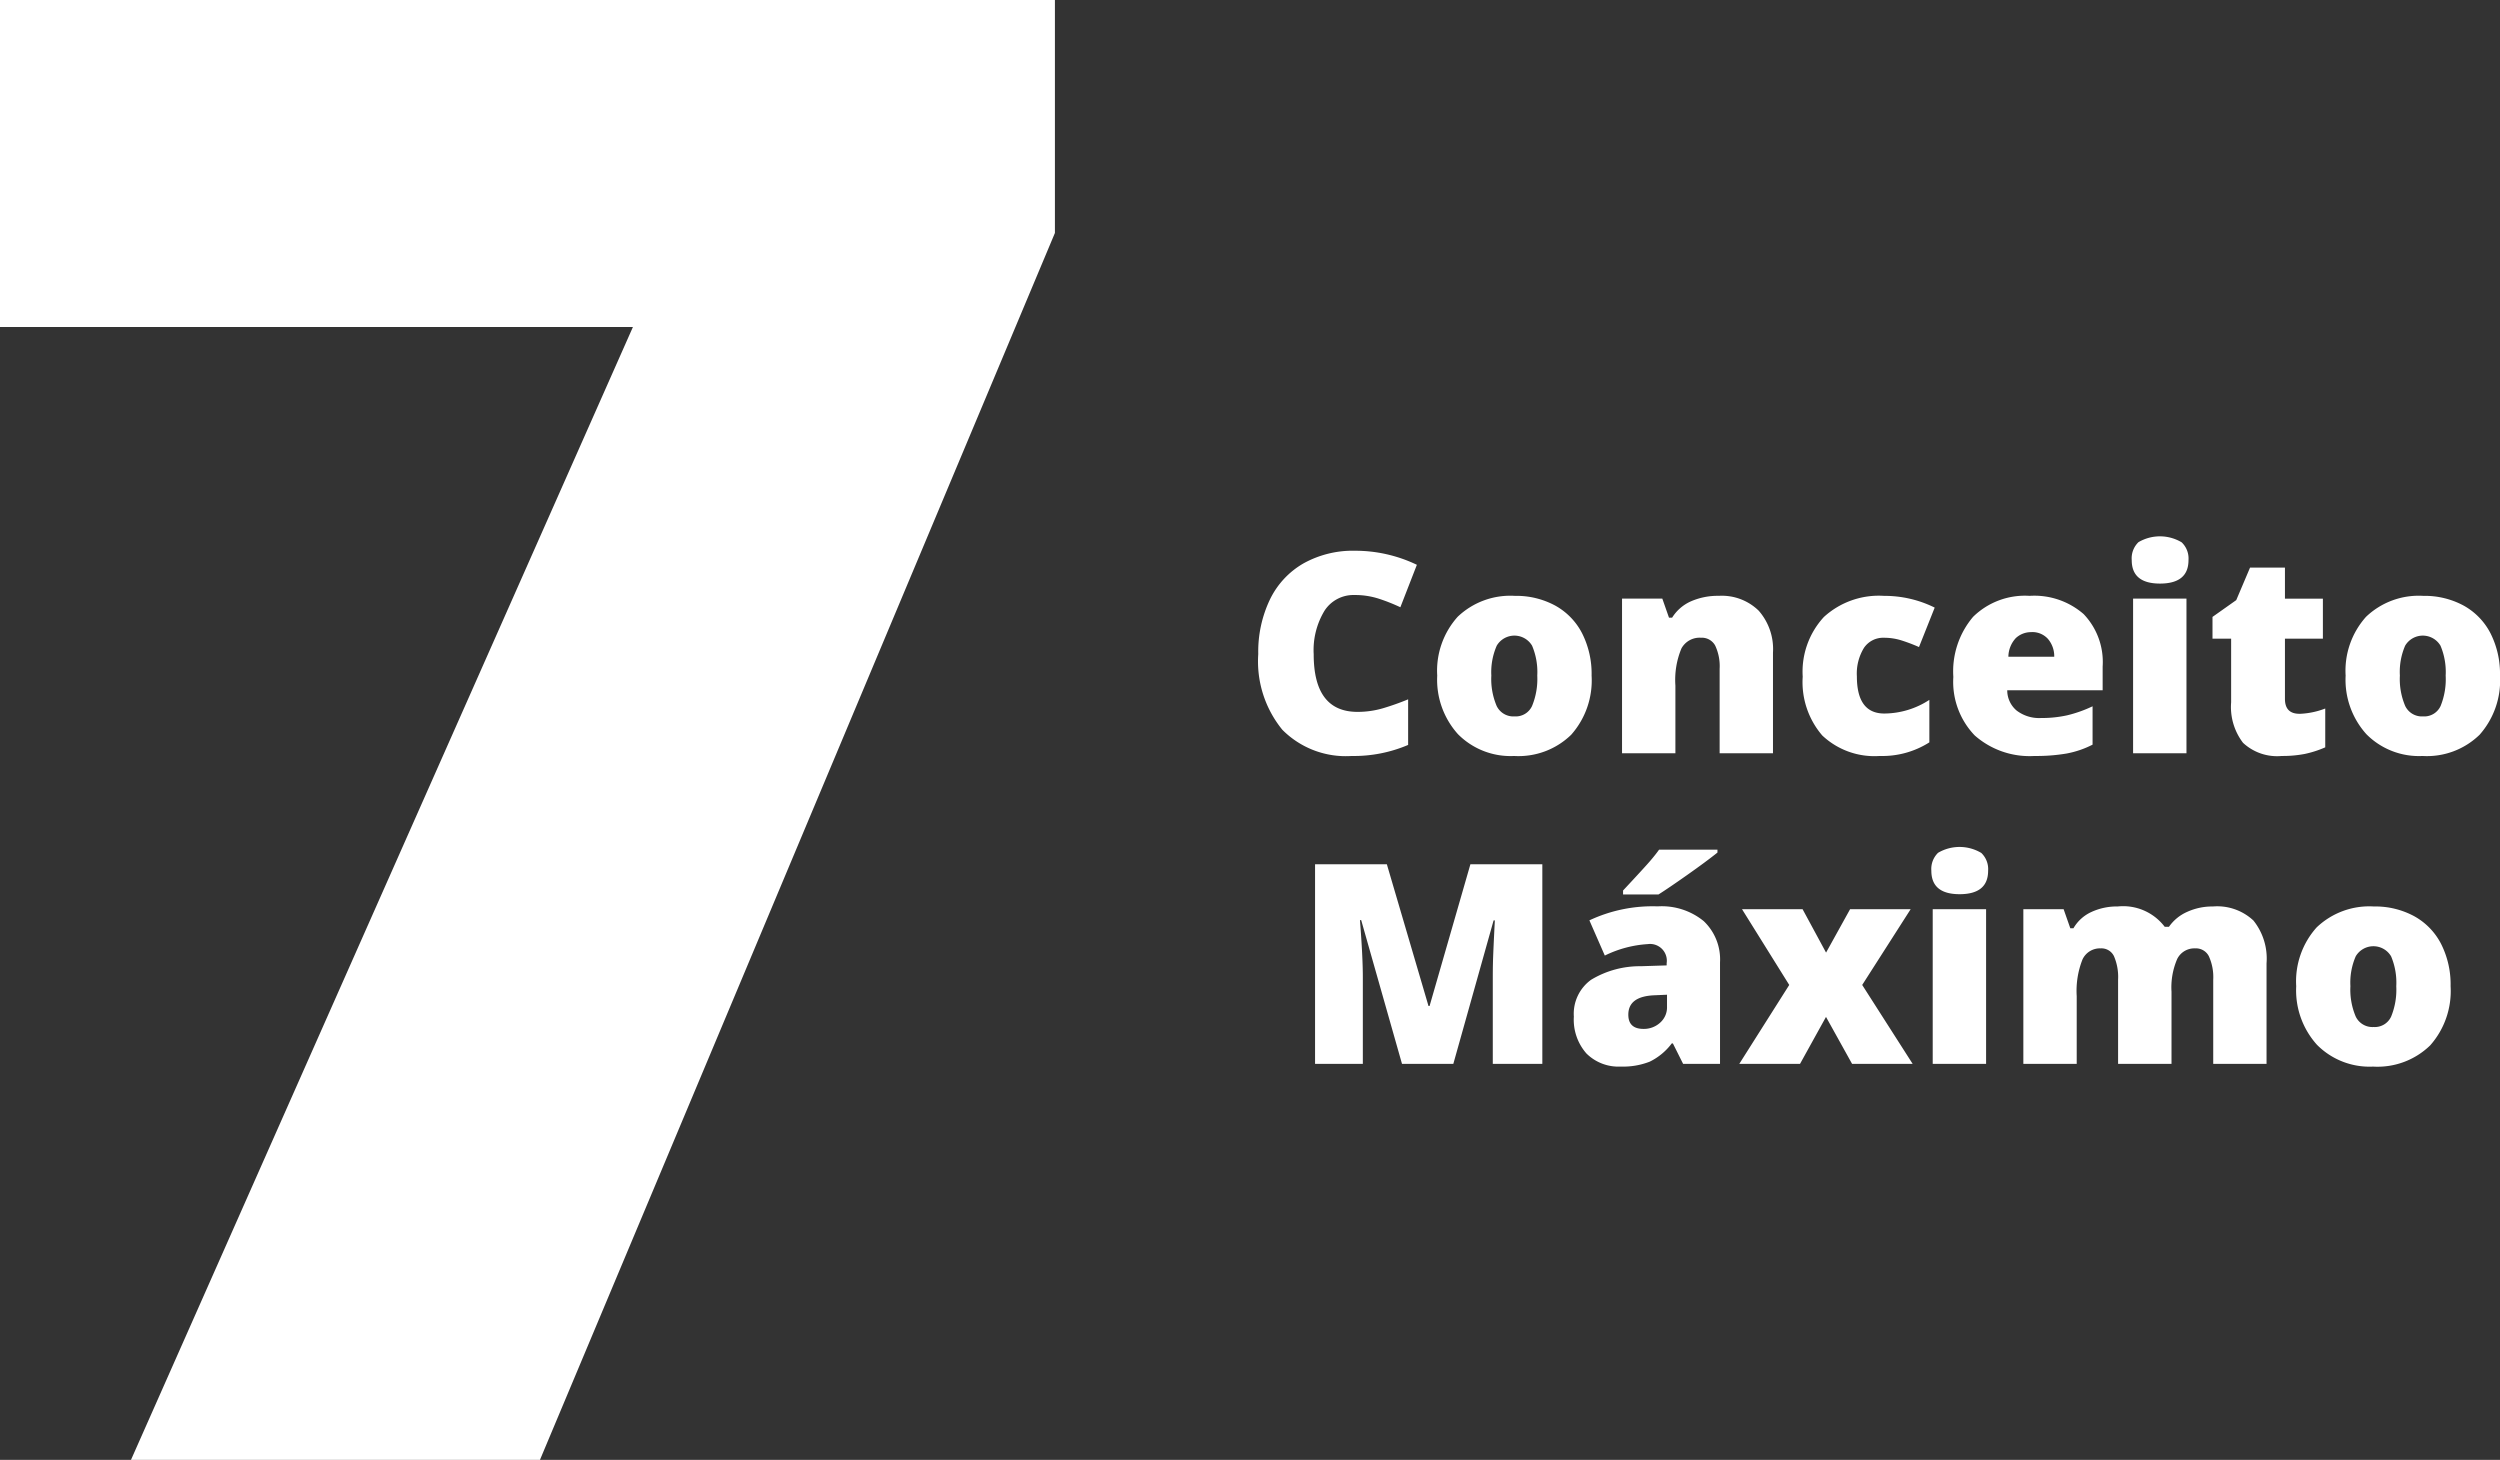 <svg xmlns="http://www.w3.org/2000/svg" width="160.972" height="94" viewBox="0 0 160.972 94">
  <rect x="0" y="0" width="160.972" height="94" fill="#333333" stroke="none"/>
  <g id="Group_2037" data-name="Group 2037" transform="translate(-435.59 -1497)">
    <path id="Path_1885" data-name="Path 1885" d="M19.29,8.813a2.214,2.214,0,0,0-1.934,1.015,4.9,4.9,0,0,0-.694,2.8q0,3.709,2.821,3.709a5.778,5.778,0,0,0,1.652-.237,16.531,16.531,0,0,0,1.608-.571v2.936a8.9,8.9,0,0,1-3.639.712,5.756,5.756,0,0,1-4.46-1.687,6.96,6.96,0,0,1-1.551-4.878A7.782,7.782,0,0,1,13.845,9.1a5.377,5.377,0,0,1,2.162-2.325,6.53,6.53,0,0,1,3.318-.813,9.14,9.14,0,0,1,3.981.905L22.243,9.6a11.957,11.957,0,0,0-1.424-.562A4.976,4.976,0,0,0,19.29,8.813ZM34.556,14a5.272,5.272,0,0,1-1.314,3.81,4.862,4.862,0,0,1-3.678,1.367,4.765,4.765,0,0,1-3.608-1.4A5.232,5.232,0,0,1,24.616,14a5.2,5.2,0,0,1,1.314-3.784,4.91,4.91,0,0,1,3.687-1.349,5.256,5.256,0,0,1,2.593.624,4.26,4.26,0,0,1,1.736,1.789A5.775,5.775,0,0,1,34.556,14ZM28.1,14a4.422,4.422,0,0,0,.343,1.956,1.191,1.191,0,0,0,1.151.672,1.157,1.157,0,0,0,1.129-.672A4.578,4.578,0,0,0,31.058,14a4.347,4.347,0,0,0-.334-1.925,1.323,1.323,0,0,0-2.276,0A4.245,4.245,0,0,0,28.1,14Zm14.7,5V13.568a3.116,3.116,0,0,0-.286-1.5.976.976,0,0,0-.918-.505,1.329,1.329,0,0,0-1.257.694,5.26,5.26,0,0,0-.387,2.382V19H36.516V9.042h2.593l.431,1.23h.2a2.723,2.723,0,0,1,1.217-1.055,4.3,4.3,0,0,1,1.789-.352,3.393,3.393,0,0,1,2.571.958,3.742,3.742,0,0,1,.918,2.7V19Zm10.31.176a4.892,4.892,0,0,1-3.7-1.318,5.267,5.267,0,0,1-1.261-3.788,5.194,5.194,0,0,1,1.362-3.841,5.243,5.243,0,0,1,3.876-1.362,7.261,7.261,0,0,1,3.261.756l-1.011,2.54a11.02,11.02,0,0,0-1.151-.435,3.707,3.707,0,0,0-1.1-.163,1.487,1.487,0,0,0-1.292.65,3.164,3.164,0,0,0-.457,1.837q0,2.391,1.767,2.391a5.345,5.345,0,0,0,2.9-.879V18.3A5.646,5.646,0,0,1,53.11,19.176Zm9.976,0a5.346,5.346,0,0,1-3.863-1.323,4.981,4.981,0,0,1-1.375-3.766,5.426,5.426,0,0,1,1.274-3.872A4.765,4.765,0,0,1,62.76,8.866a4.828,4.828,0,0,1,3.476,1.173,4.459,4.459,0,0,1,1.226,3.379v1.529H61.319a1.7,1.7,0,0,0,.611,1.31,2.393,2.393,0,0,0,1.569.475,7.576,7.576,0,0,0,1.666-.171,8.25,8.25,0,0,0,1.648-.584v2.47a6.063,6.063,0,0,1-1.67.571A11.556,11.556,0,0,1,63.085,19.176Zm-.2-7.972a1.429,1.429,0,0,0-1.015.382,1.8,1.8,0,0,0-.479,1.2h2.953a1.712,1.712,0,0,0-.409-1.151A1.349,1.349,0,0,0,62.883,11.2ZM72.859,19H69.422V9.042h3.437ZM69.334,6.563a1.452,1.452,0,0,1,.431-1.151,2.729,2.729,0,0,1,2.786.009,1.441,1.441,0,0,1,.439,1.143q0,1.512-1.837,1.512Q69.334,8.075,69.334,6.563Zm10.8,9.9a5.111,5.111,0,0,0,1.661-.343v2.5a6.764,6.764,0,0,1-1.323.426A7.484,7.484,0,0,1,79,19.176a3.216,3.216,0,0,1-2.5-.848,3.8,3.8,0,0,1-.765-2.606v-4.1h-1.2v-1.4l1.529-1.081.888-2.092H79.2v2h2.443v2.575H79.2v3.876Q79.2,16.46,80.136,16.46ZM93.047,14a5.272,5.272,0,0,1-1.314,3.81,4.862,4.862,0,0,1-3.678,1.367,4.765,4.765,0,0,1-3.608-1.4A5.232,5.232,0,0,1,83.107,14a5.2,5.2,0,0,1,1.314-3.784,4.91,4.91,0,0,1,3.687-1.349A5.256,5.256,0,0,1,90.7,9.49a4.26,4.26,0,0,1,1.736,1.789A5.775,5.775,0,0,1,93.047,14ZM86.6,14a4.422,4.422,0,0,0,.343,1.956,1.191,1.191,0,0,0,1.151.672,1.157,1.157,0,0,0,1.129-.672A4.578,4.578,0,0,0,89.549,14a4.347,4.347,0,0,0-.334-1.925,1.323,1.323,0,0,0-2.276,0A4.245,4.245,0,0,0,86.6,14ZM22.348,39,19.72,29.745h-.079q.185,2.364.185,3.674V39H16.75V26.15h4.623l2.681,9.123h.07l2.628-9.123h4.632V39h-3.19V33.366q0-.439.013-.976t.119-2.628h-.079L25.653,39Zm18.1,0-.659-1.318h-.07A3.914,3.914,0,0,1,38.3,38.859a4.674,4.674,0,0,1-1.863.316,2.923,2.923,0,0,1-2.215-.844,3.291,3.291,0,0,1-.809-2.373,2.7,2.7,0,0,1,1.107-2.369,6.055,6.055,0,0,1,3.208-.875l1.661-.053v-.141a1.08,1.08,0,0,0-1.213-1.23,7.254,7.254,0,0,0-2.769.738l-.993-2.268a9.553,9.553,0,0,1,4.395-.9,4.27,4.27,0,0,1,2.966.949,3.4,3.4,0,0,1,1.05,2.654V39ZM37.9,36.75a1.55,1.55,0,0,0,1.068-.4,1.313,1.313,0,0,0,.444-1.028v-.773l-.791.035q-1.7.062-1.7,1.248Q36.92,36.75,37.9,36.75Zm-1.318-8.657v-.255q1.354-1.45,1.718-1.872t.6-.756H42.66v.185q-.7.563-1.934,1.433t-1.863,1.266Zm10.7,5.827-3.041-4.878h3.9l1.512,2.795,1.547-2.795H55.1l-3.12,4.878L55.228,39h-3.9l-1.679-3.023L47.977,39H44.066ZM59.957,39H56.52V29.042h3.437ZM56.432,26.563a1.452,1.452,0,0,1,.431-1.151,2.729,2.729,0,0,1,2.786.009,1.441,1.441,0,0,1,.439,1.143q0,1.512-1.837,1.512Q56.432,28.075,56.432,26.563ZM74.582,39V33.586A3.249,3.249,0,0,0,74.3,32.07a.928.928,0,0,0-.875-.505,1.231,1.231,0,0,0-1.16.677,4.615,4.615,0,0,0-.369,2.118V39H68.456V33.586a3.39,3.39,0,0,0-.264-1.516.893.893,0,0,0-.853-.505,1.235,1.235,0,0,0-1.178.721,5.505,5.505,0,0,0-.369,2.355V39H62.356V29.042h2.593l.431,1.23h.2a2.569,2.569,0,0,1,1.147-1.046,3.906,3.906,0,0,1,1.709-.36,3.358,3.358,0,0,1,3.023,1.31h.272a2.816,2.816,0,0,1,1.173-.962,3.9,3.9,0,0,1,1.657-.347,3.409,3.409,0,0,1,2.61.905,3.914,3.914,0,0,1,.844,2.751V39Zm15.284-5a5.272,5.272,0,0,1-1.314,3.81,4.862,4.862,0,0,1-3.678,1.367,4.765,4.765,0,0,1-3.608-1.4A5.232,5.232,0,0,1,79.925,34a5.2,5.2,0,0,1,1.314-3.784,4.91,4.91,0,0,1,3.687-1.349,5.256,5.256,0,0,1,2.593.624,4.26,4.26,0,0,1,1.736,1.789A5.775,5.775,0,0,1,89.866,34Zm-6.451,0a4.422,4.422,0,0,0,.343,1.956,1.191,1.191,0,0,0,1.151.672,1.157,1.157,0,0,0,1.129-.672A4.578,4.578,0,0,0,86.368,34a4.347,4.347,0,0,0-.334-1.925,1.323,1.323,0,0,0-2.276,0A4.245,4.245,0,0,0,83.415,34Z" transform="translate(503.515 1526.5)" fill="#fff"/>
    <path id="Path_1868" data-name="Path 1868" d="M44.867,116.662,77.187,43.716H36.433V22.662h67.925v15l-33.158,79Z" transform="translate(399.157 1474.338)" fill="#fff"/>
  </g>
</svg>
